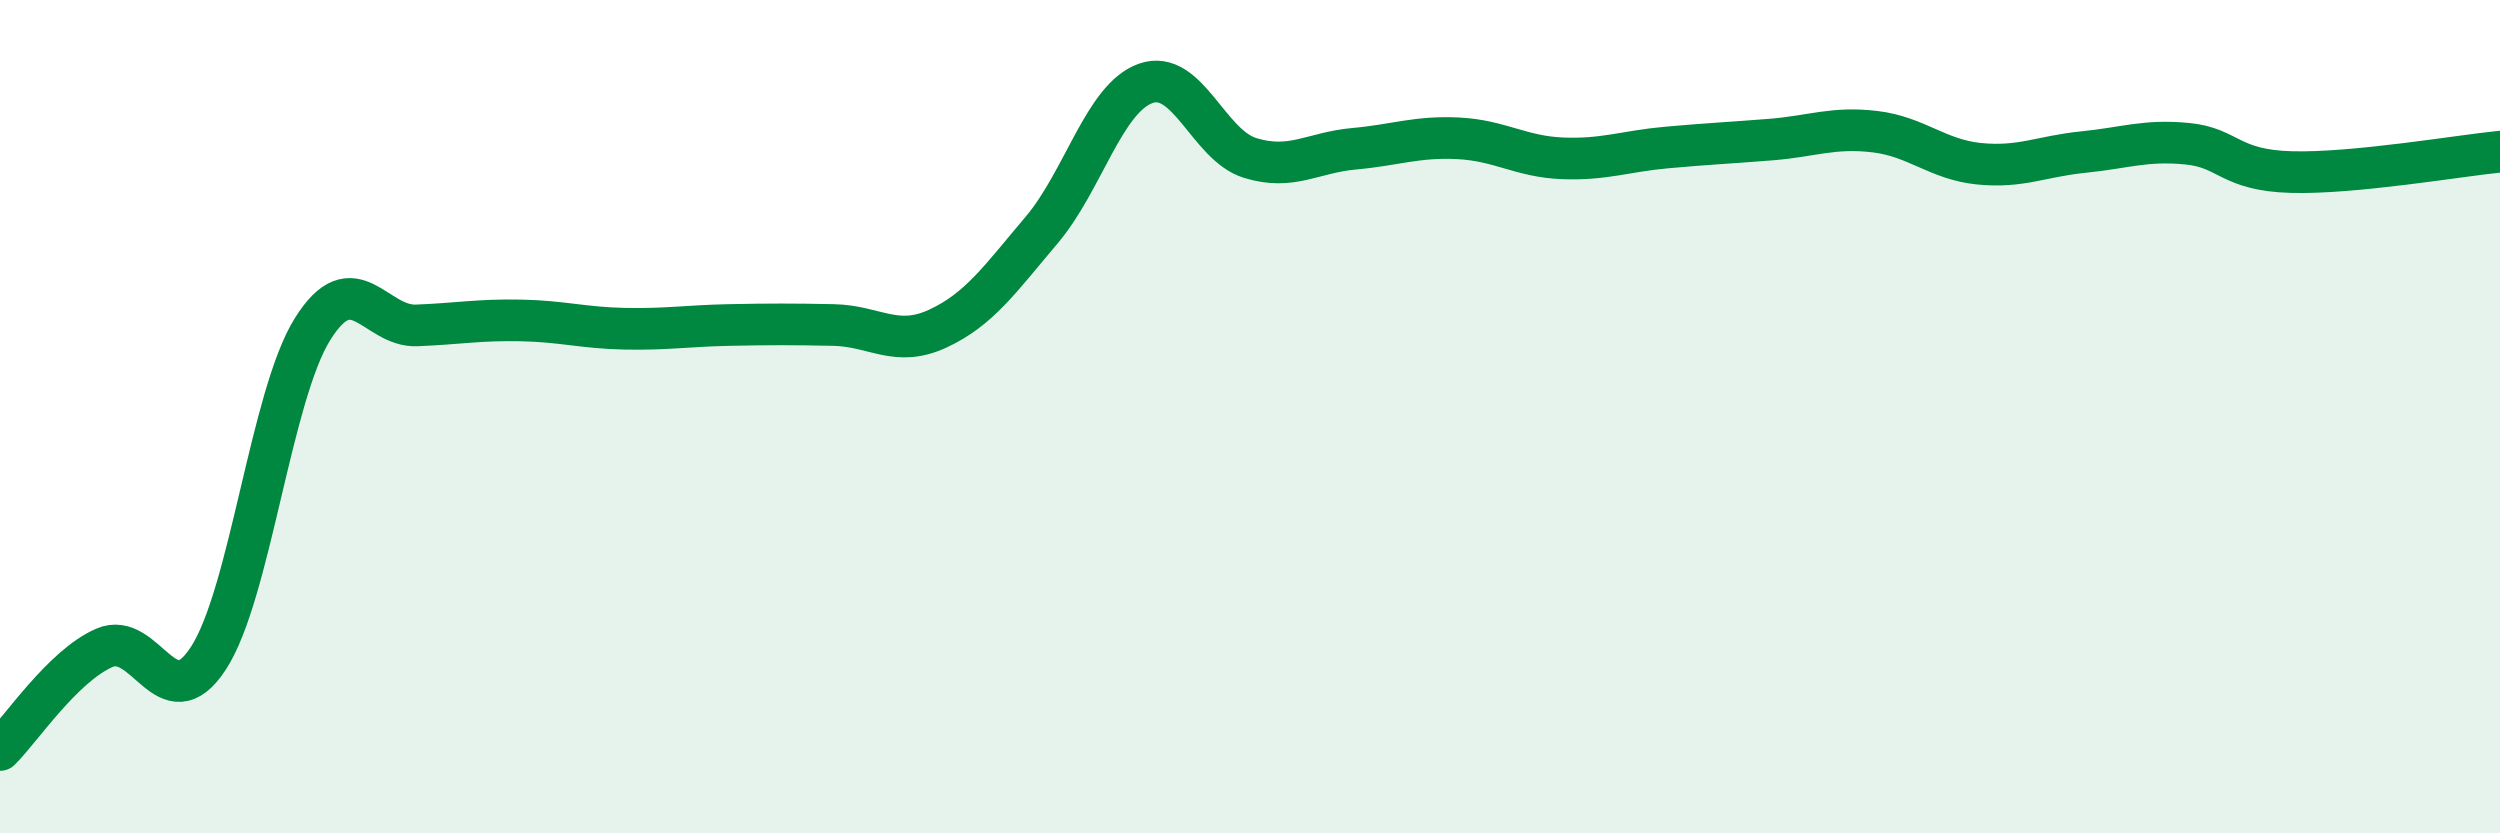 
    <svg width="60" height="20" viewBox="0 0 60 20" xmlns="http://www.w3.org/2000/svg">
      <path
        d="M 0,18 C 0.5,17.51 1.5,15.99 2.5,15.55 C 3.5,15.11 4,17.33 5,15.8 C 6,14.27 6.5,9.5 7.5,7.9 C 8.5,6.3 9,7.85 10,7.81 C 11,7.77 11.5,7.67 12.5,7.69 C 13.5,7.71 14,7.87 15,7.89 C 16,7.91 16.5,7.82 17.5,7.8 C 18.5,7.78 19,7.78 20,7.8 C 21,7.82 21.5,8.35 22.5,7.89 C 23.5,7.43 24,6.7 25,5.52 C 26,4.34 26.5,2.35 27.5,2 C 28.5,1.65 29,3.48 30,3.79 C 31,4.1 31.5,3.66 32.5,3.57 C 33.5,3.48 34,3.27 35,3.32 C 36,3.37 36.5,3.76 37.5,3.8 C 38.5,3.84 39,3.63 40,3.54 C 41,3.45 41.5,3.43 42.5,3.35 C 43.5,3.27 44,3.04 45,3.16 C 46,3.28 46.5,3.83 47.5,3.93 C 48.5,4.03 49,3.75 50,3.65 C 51,3.55 51.5,3.35 52.5,3.45 C 53.5,3.55 53.5,4.09 55,4.13 C 56.5,4.17 59,3.74 60,3.64L60 20L0 20Z"
        fill="#008740"
        opacity="0.1"
        stroke-linecap="round"
        stroke-linejoin="round"
      />
      <path
        d="M 0,18 C 0.5,17.51 1.5,15.99 2.5,15.55 C 3.5,15.11 4,17.33 5,15.8 C 6,14.27 6.5,9.5 7.5,7.9 C 8.5,6.3 9,7.85 10,7.81 C 11,7.77 11.5,7.67 12.5,7.69 C 13.5,7.71 14,7.87 15,7.89 C 16,7.91 16.5,7.82 17.5,7.8 C 18.5,7.78 19,7.78 20,7.8 C 21,7.82 21.5,8.35 22.5,7.89 C 23.5,7.43 24,6.7 25,5.52 C 26,4.34 26.5,2.35 27.5,2 C 28.5,1.65 29,3.48 30,3.79 C 31,4.1 31.5,3.66 32.5,3.57 C 33.5,3.48 34,3.27 35,3.32 C 36,3.37 36.5,3.76 37.5,3.8 C 38.5,3.84 39,3.63 40,3.54 C 41,3.45 41.5,3.43 42.5,3.35 C 43.5,3.27 44,3.04 45,3.16 C 46,3.28 46.5,3.83 47.5,3.93 C 48.5,4.03 49,3.75 50,3.65 C 51,3.55 51.5,3.35 52.5,3.45 C 53.5,3.55 53.5,4.09 55,4.13 C 56.5,4.17 59,3.74 60,3.64"
        stroke="#008740"
        stroke-width="1"
        fill="none"
        stroke-linecap="round"
        stroke-linejoin="round"
      />
    </svg>
  
